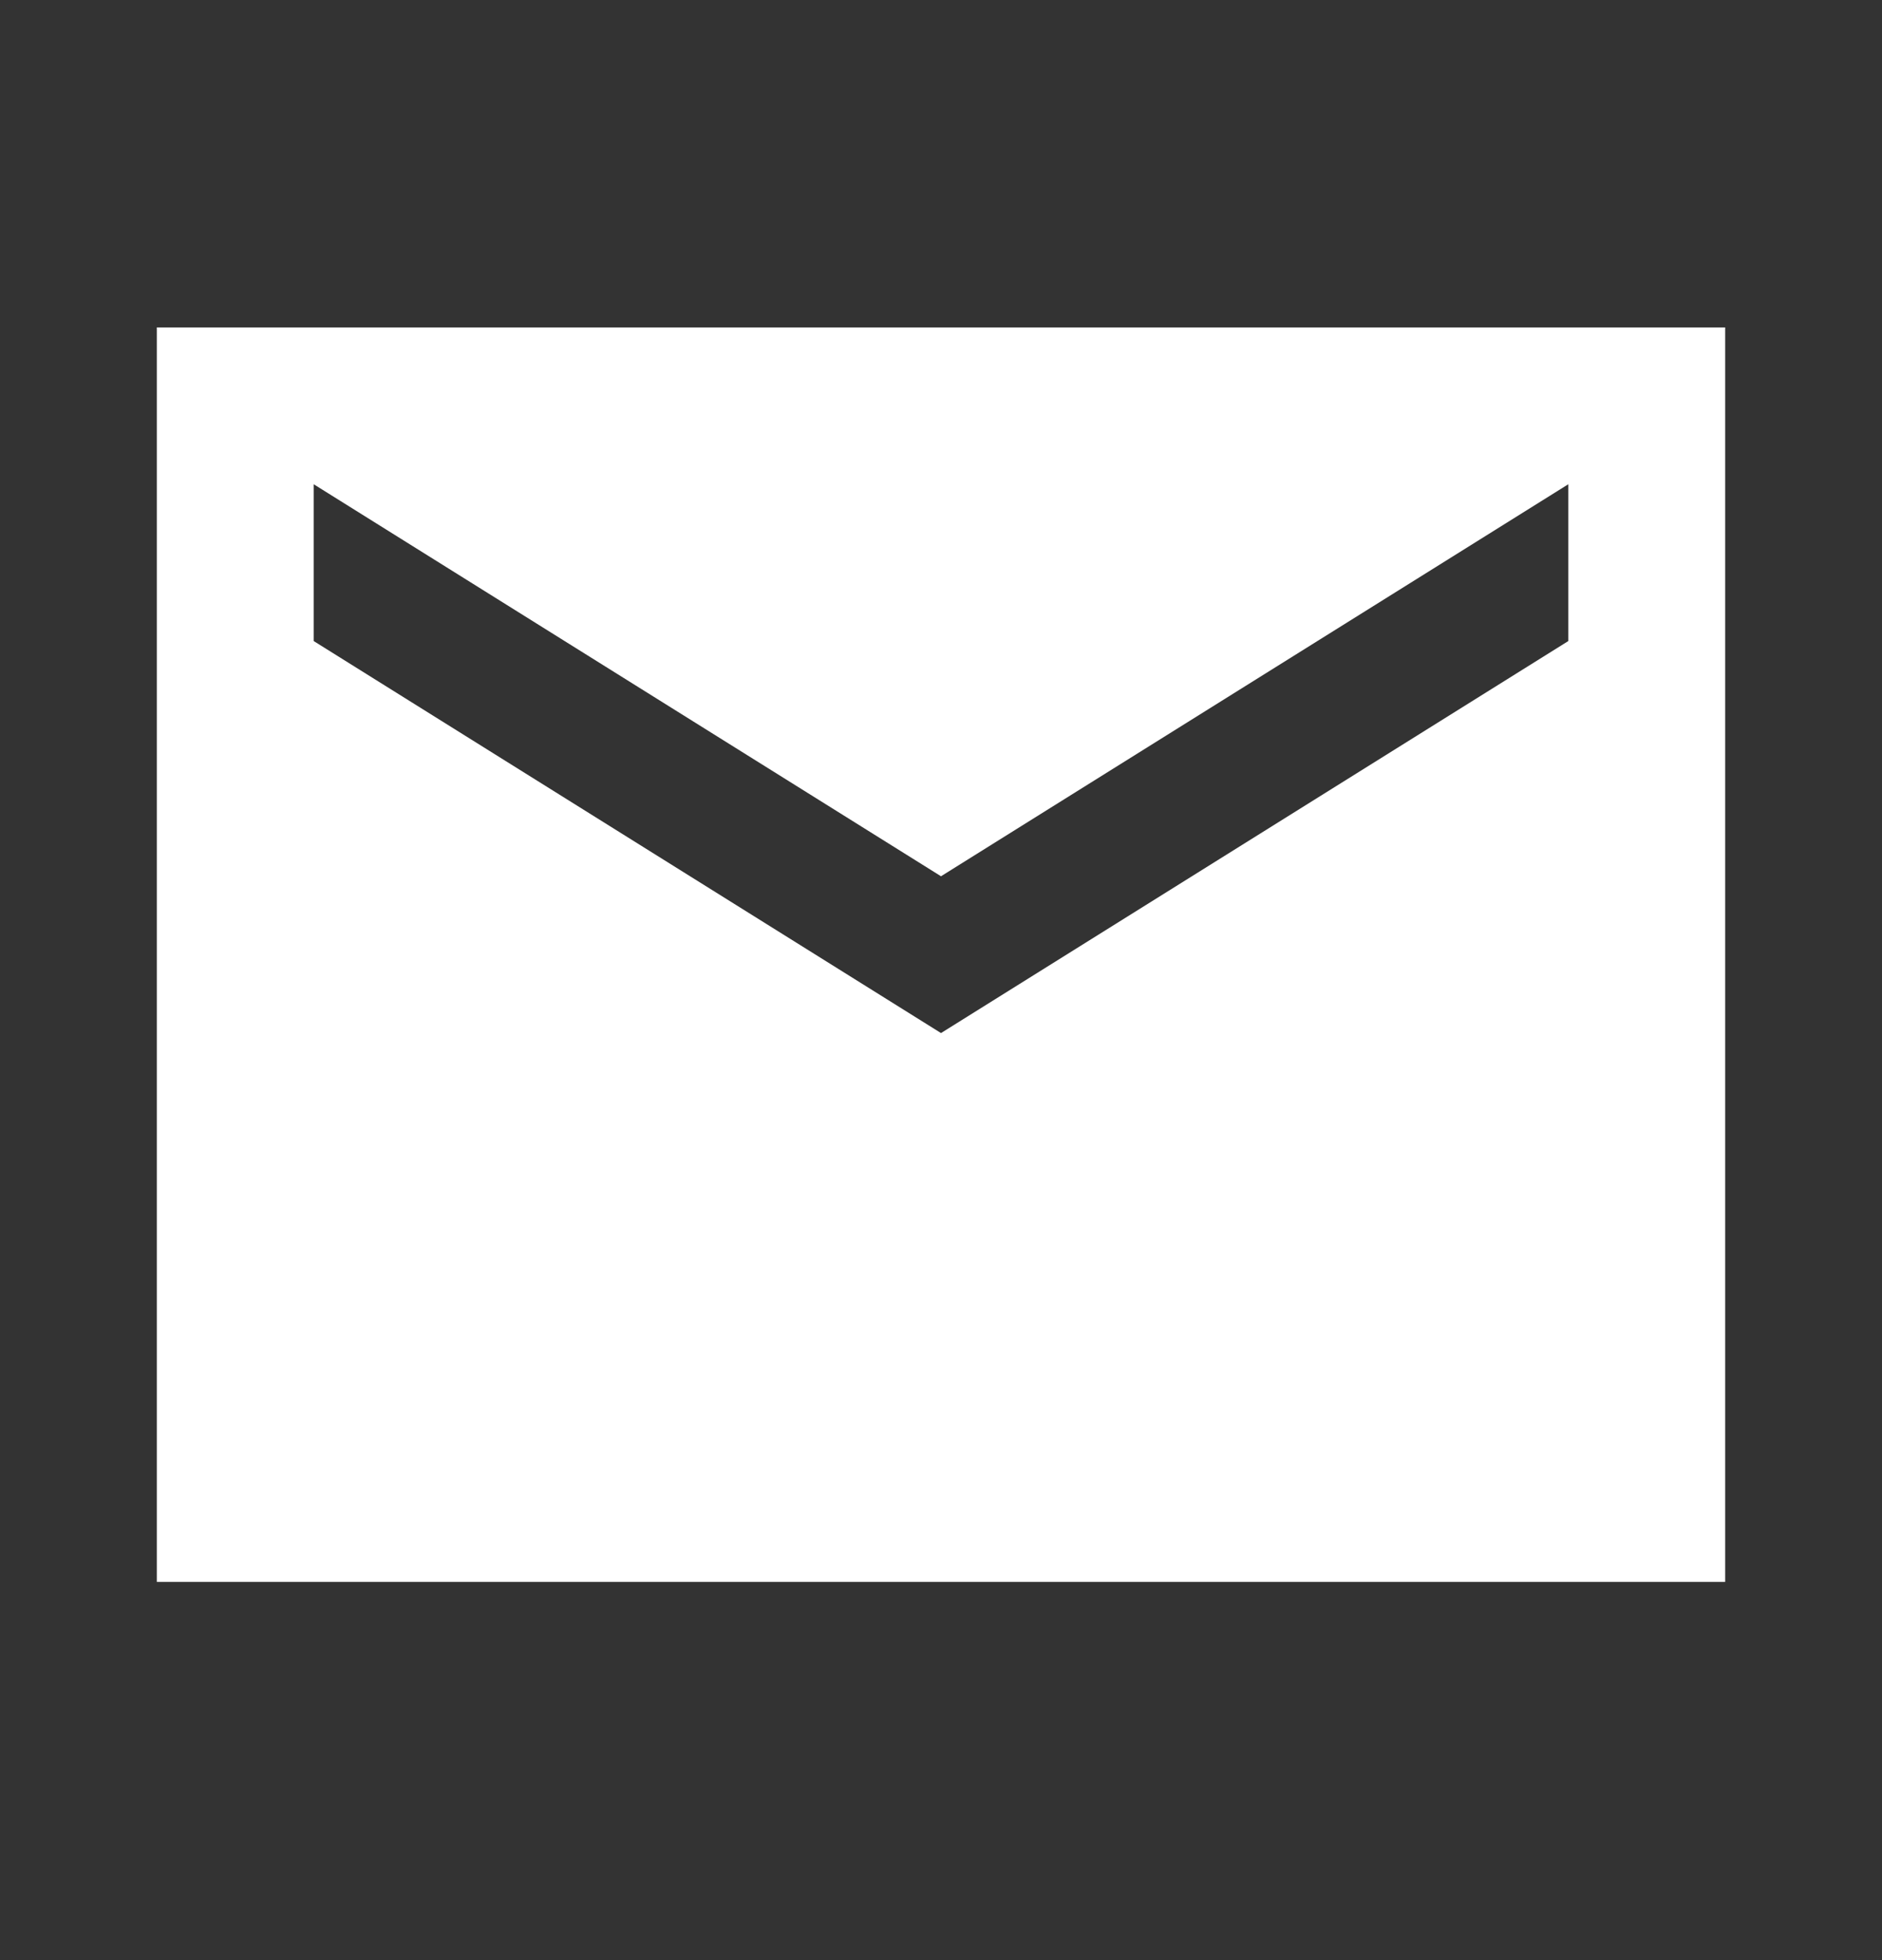 <svg width="24" height="25" viewBox="0 0 24 25" fill="none" xmlns="http://www.w3.org/2000/svg">
<rect x="0" y="0" width="24" height="25" fill="#333333" stroke="none"/>
<path d="M22 4.176H2V20.176H22V4.176ZM20 8.176L12 13.176L4 8.176V6.176L12 11.176L20 6.176V8.176Z" fill="white"/>
</svg>
